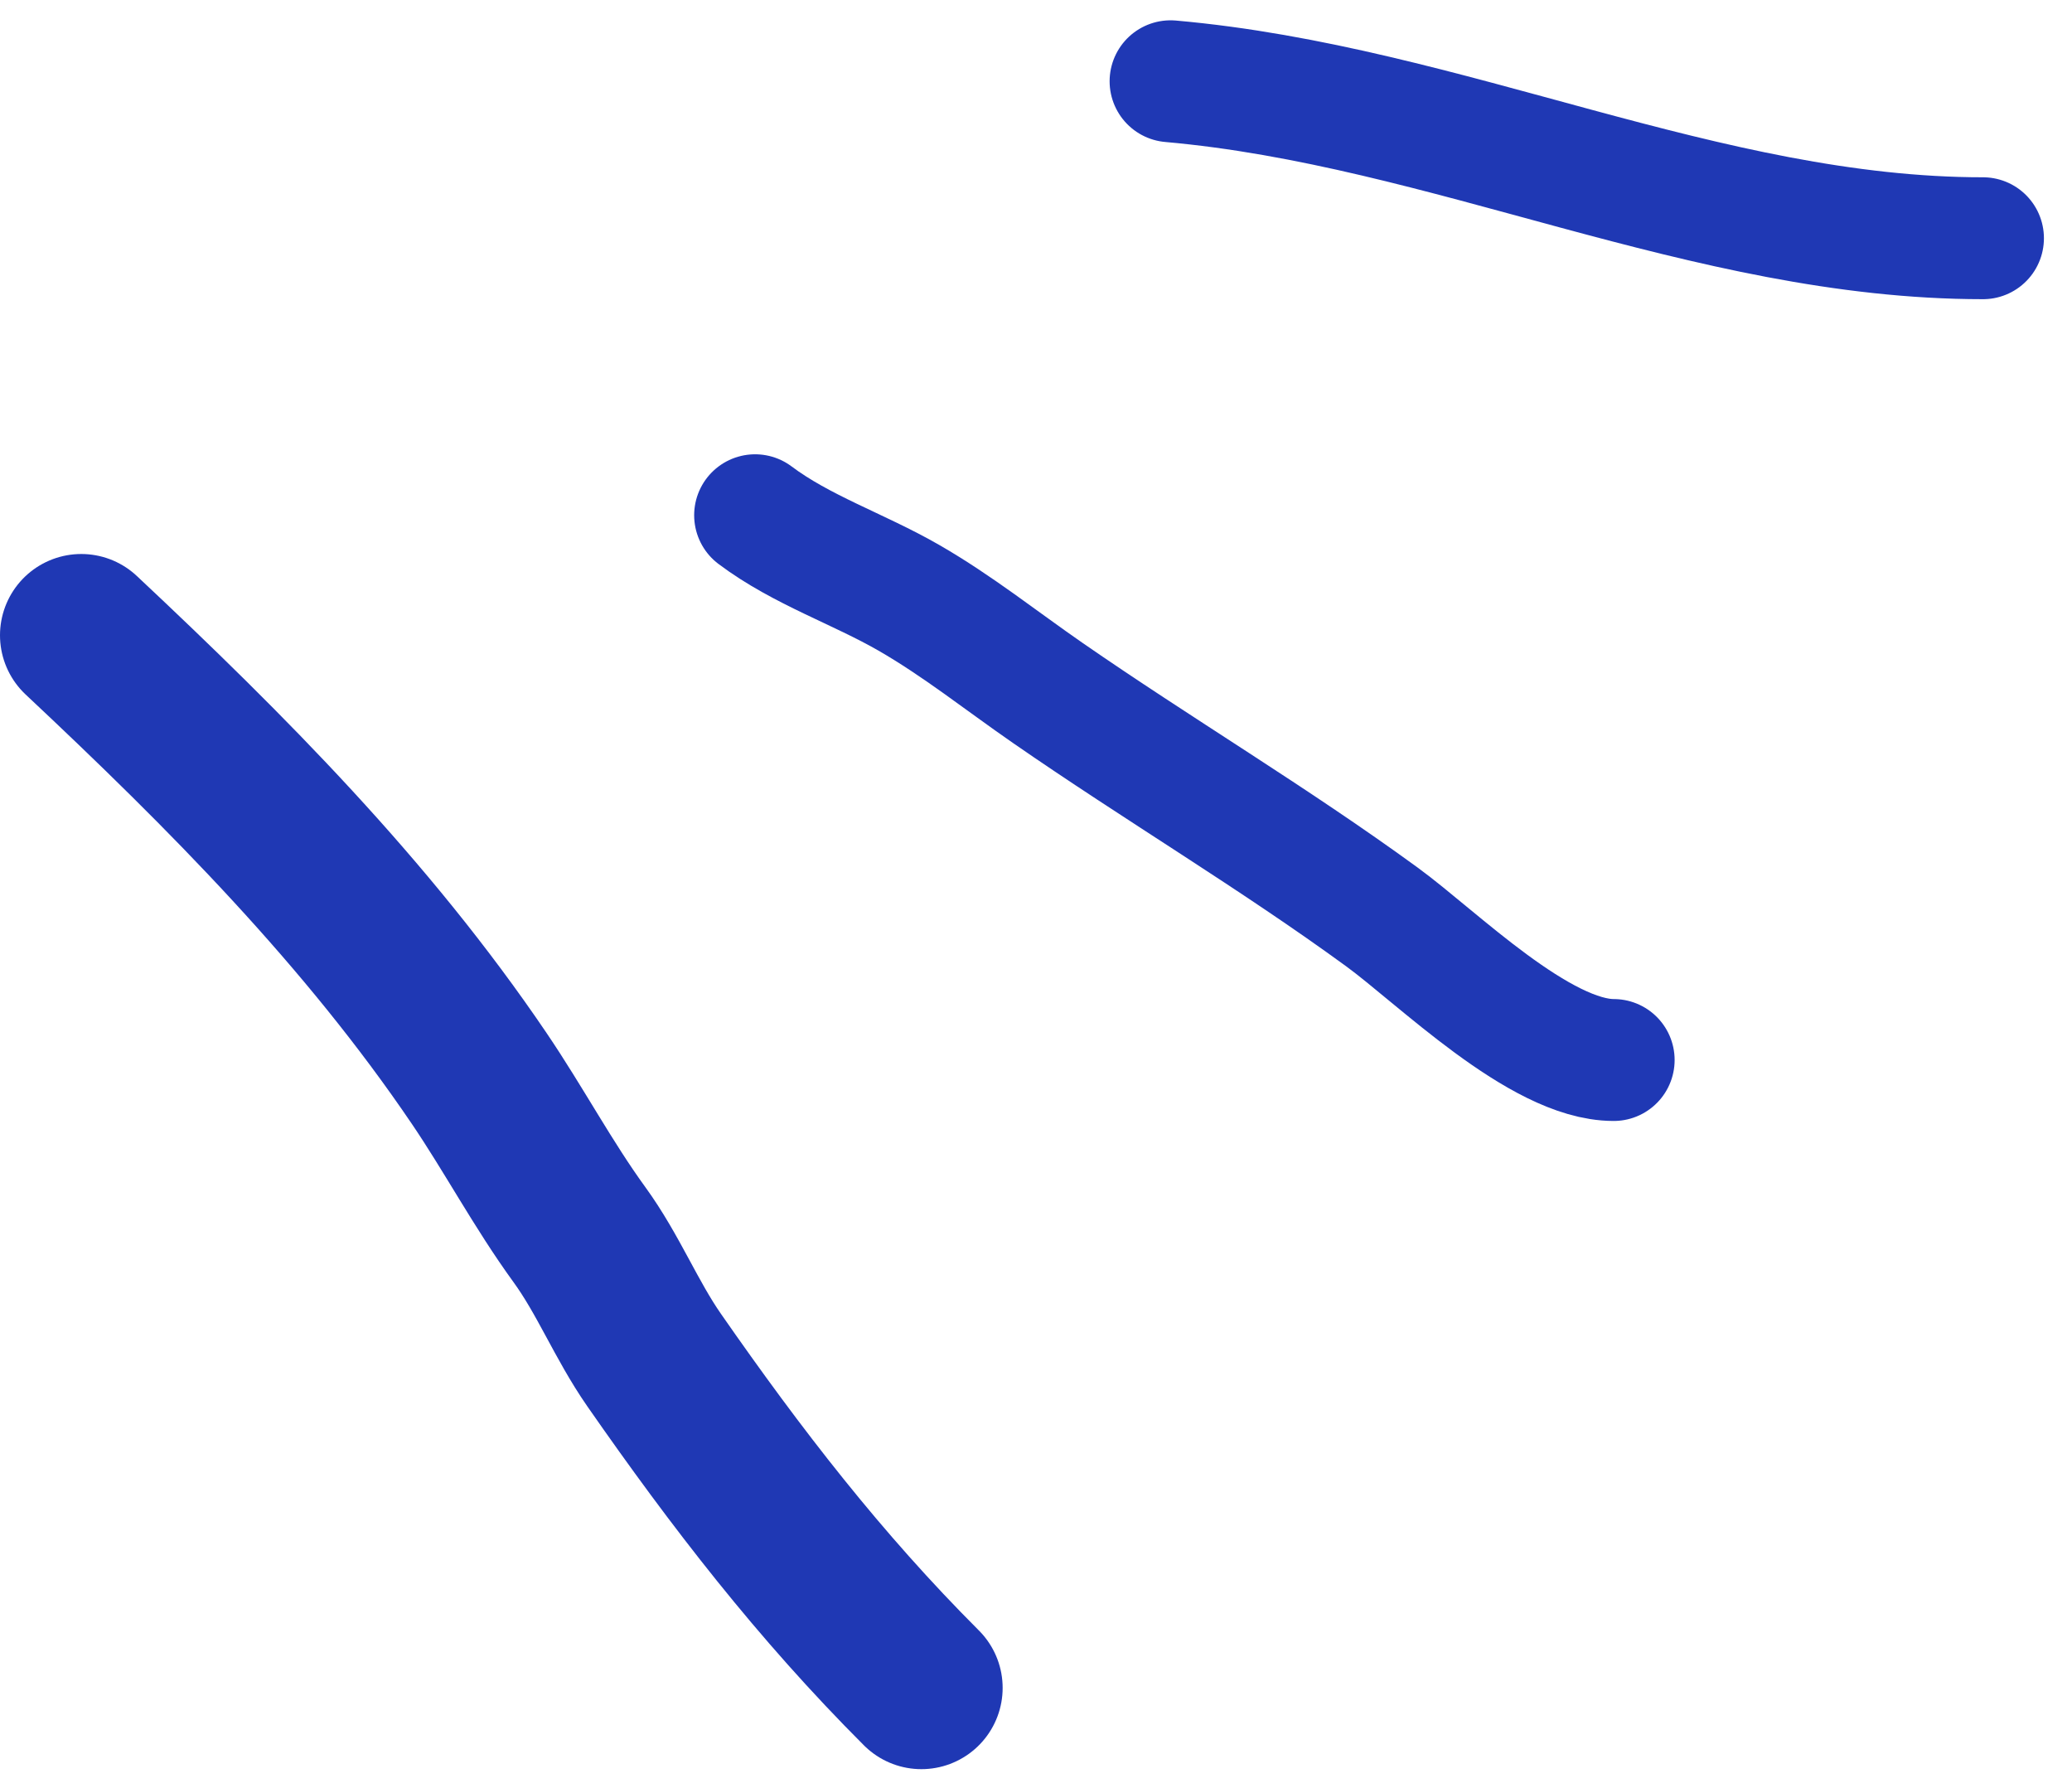 <?xml version="1.0" encoding="UTF-8"?> <svg xmlns="http://www.w3.org/2000/svg" width="51" height="44" viewBox="0 0 51 44" fill="none"> <path d="M2 15.634C5.576 18.988 9.036 22.468 11.796 26.542C12.646 27.795 13.37 29.158 14.258 30.379C14.976 31.366 15.408 32.475 16.101 33.472C18.121 36.376 20.178 39.039 22.679 41.539" stroke="#1F38B4" stroke-width="4" stroke-linecap="round"></path> <path d="M18.586 12.68C19.732 13.54 21.135 14 22.373 14.713C23.569 15.401 24.65 16.265 25.782 17.048C28.497 18.928 31.344 20.619 34.013 22.565C35.374 23.557 37.901 26.087 39.719 26.087" stroke="#1F38B4" stroke-width="3" stroke-linecap="round"></path> <path d="M28.812 2C35.635 2.602 41.994 5.863 48.809 5.863" stroke="#1F38B4" stroke-width="3" stroke-linecap="round"></path> </svg> 